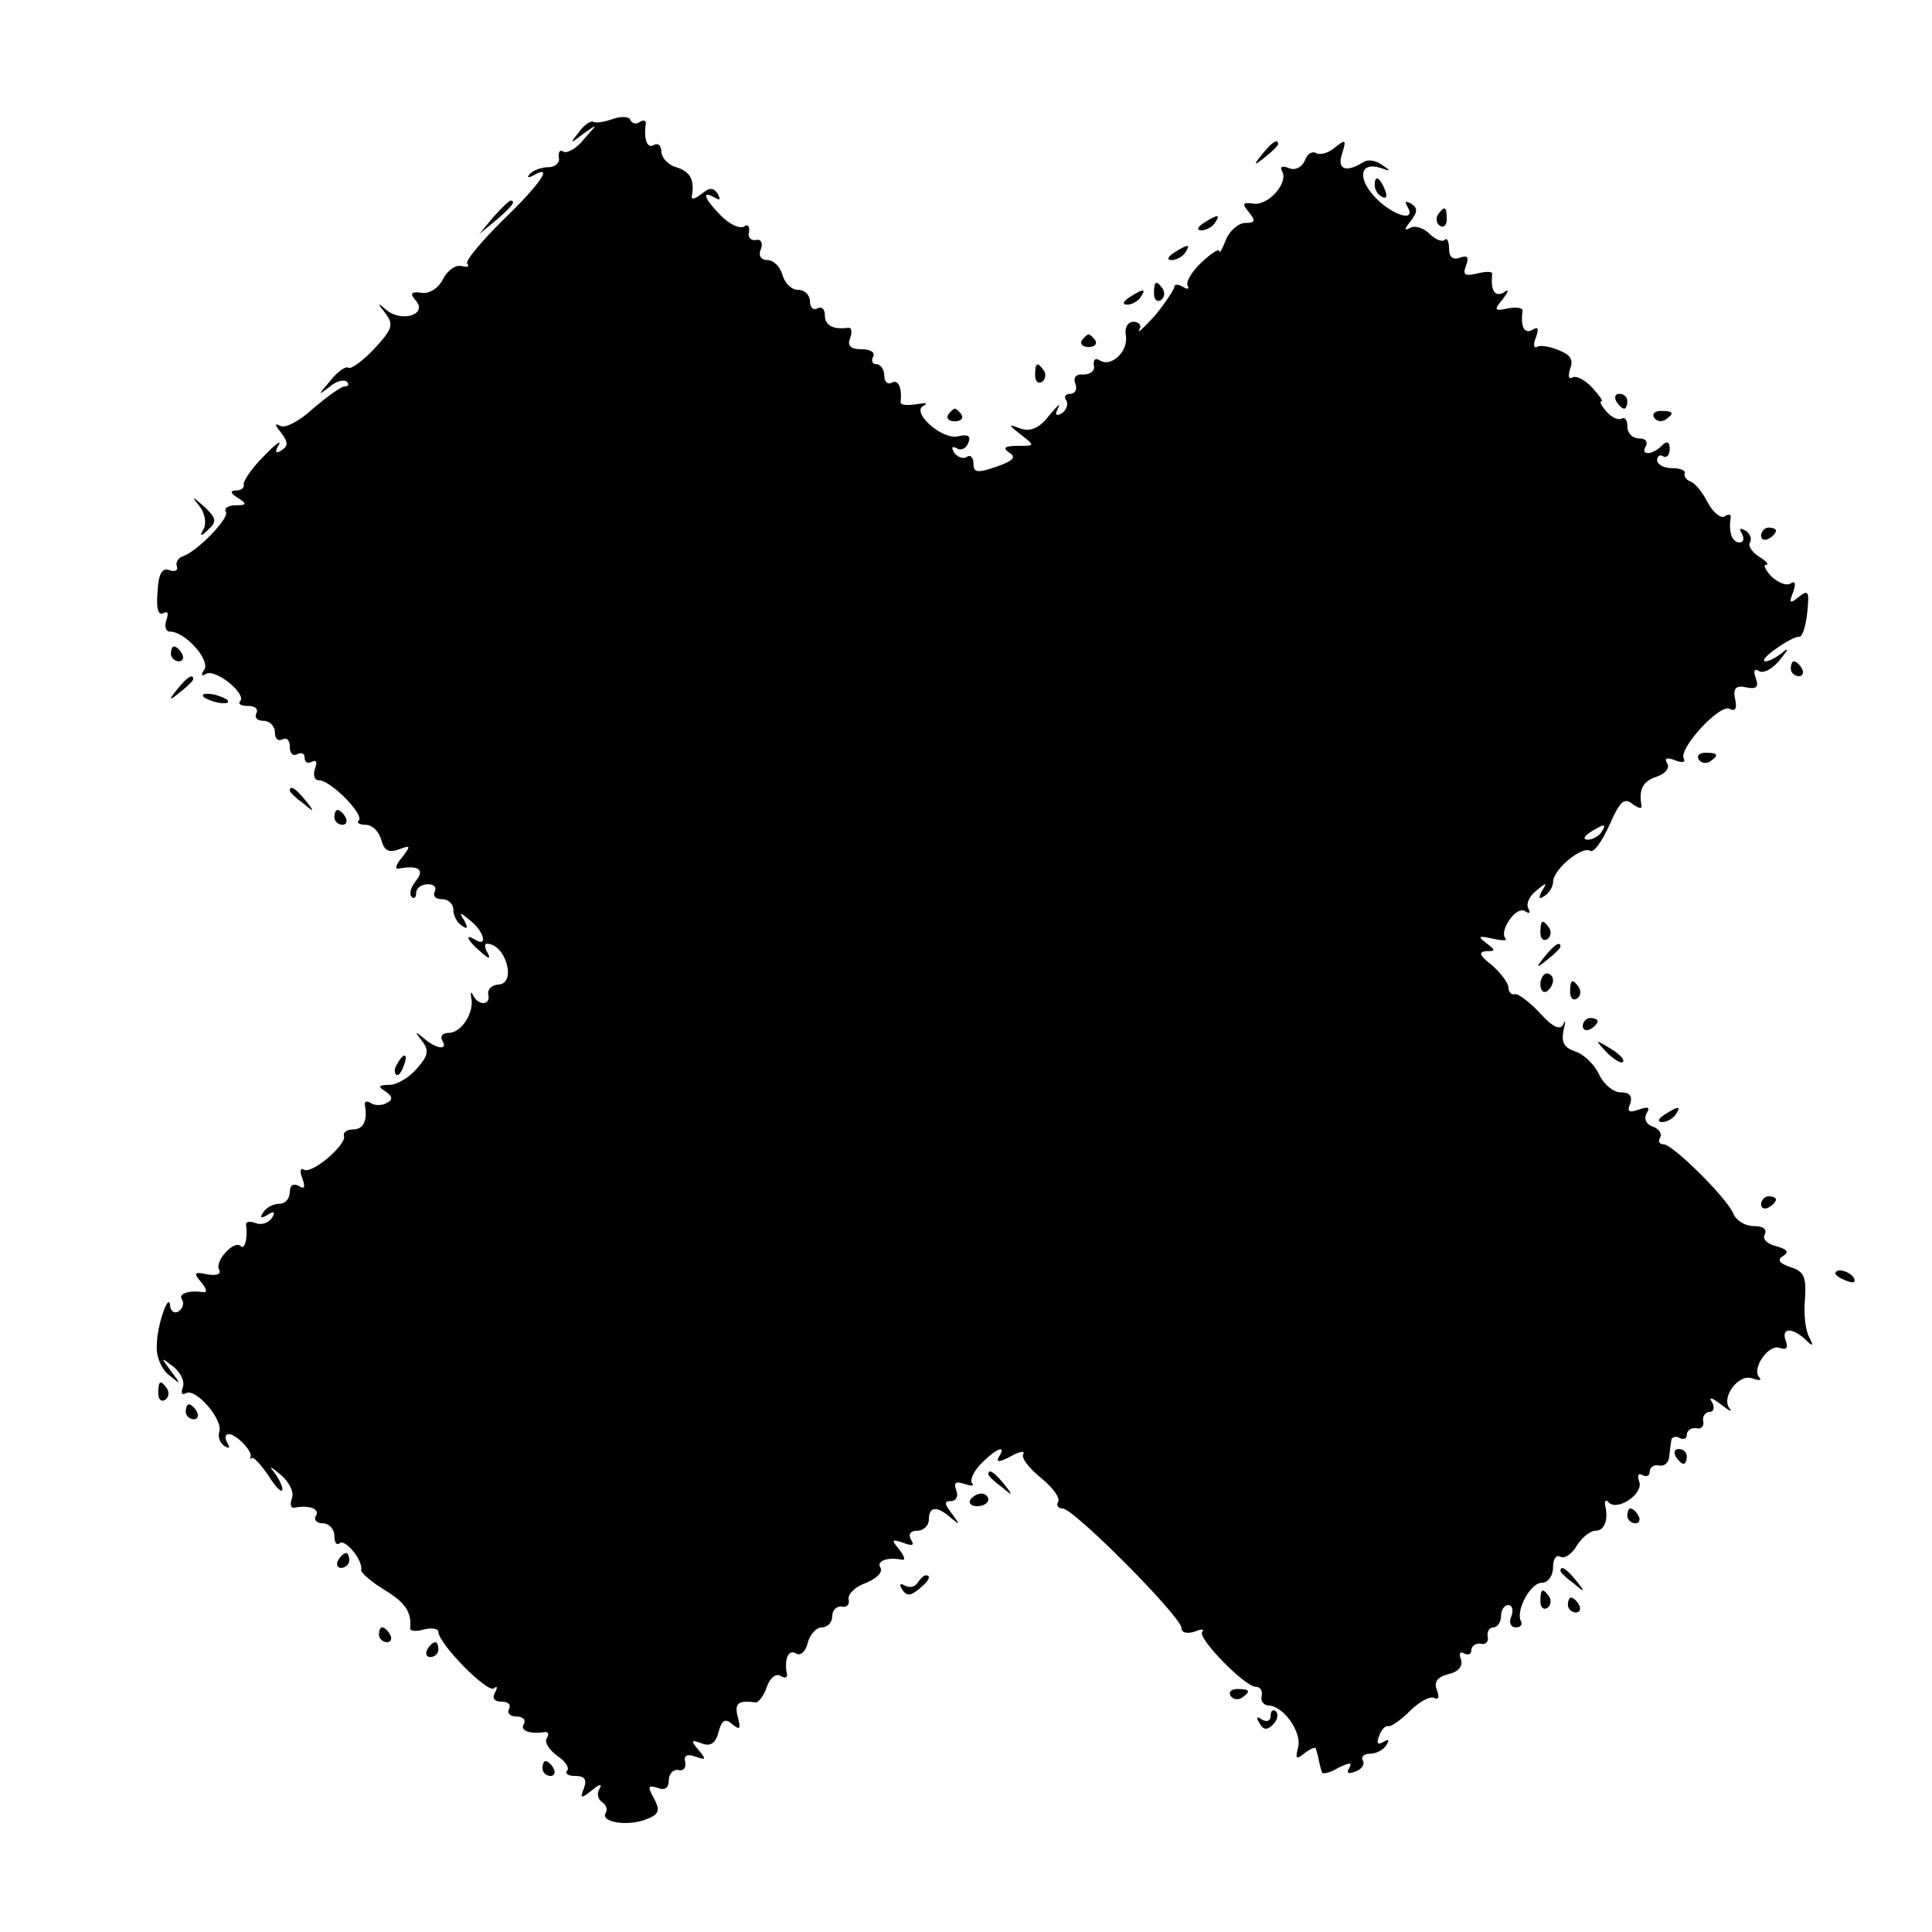 <?xml version="1.0" standalone="no"?>
<!DOCTYPE svg PUBLIC "-//W3C//DTD SVG 20010904//EN"
 "http://www.w3.org/TR/2001/REC-SVG-20010904/DTD/svg10.dtd">
<svg version="1.0" xmlns="http://www.w3.org/2000/svg"
 width="260pt" height="260pt" viewBox="0 0 260 260"
 preserveAspectRatio="xMidYMid meet">
<g transform="translate(0,260) scale(0.1,-0.1)"
fill="#000000" stroke="none">
<path d="M825 2440 c-11 -4 -23 -6 -26 -4 -4 2 -13 -4 -20 -14 -13 -16 -12
-16 6 -2 20 14 20 14 1 -7 -10 -13 -23 -20 -28 -17 -4 3 -7 0 -6 -8 2 -7 -5
-13 -14 -13 -9 0 -20 -4 -25 -9 -4 -5 -3 -6 5 -2 28 16 9 -12 -42 -61 -29 -29
-51 -55 -47 -58 3 -4 0 -5 -8 -3 -8 2 -19 -6 -25 -18 -6 -12 -19 -20 -29 -18
-14 2 -16 -1 -7 -11 15 -18 -18 -29 -39 -13 -14 12 -14 11 -2 -4 11 -15 9 -21
-15 -47 -15 -16 -31 -28 -35 -26 -3 3 -15 -5 -25 -18 -16 -19 -17 -20 -1 -8 9
8 20 11 24 7 3 -3 2 -6 -3 -6 -5 0 -24 -14 -43 -30 -18 -17 -38 -27 -44 -23
-8 4 -7 1 1 -9 10 -13 10 -18 1 -24 -8 -5 -10 -3 -4 7 5 8 -5 1 -21 -16 -16
-16 -27 -33 -26 -37 1 -5 -4 -8 -10 -8 -9 0 -8 -4 2 -10 13 -8 12 -10 -3 -10
-10 0 -16 -4 -13 -9 5 -8 -39 -54 -59 -60 -5 -2 -9 -8 -7 -13 2 -6 -3 -8 -11
-5 -9 3 -14 -6 -15 -30 -2 -22 1 -32 8 -28 6 3 7 0 4 -9 -3 -9 -1 -16 5 -16
20 0 54 -38 46 -51 -5 -7 -4 -10 2 -6 12 8 56 -27 46 -37 -3 -3 1 -6 11 -6 9
0 14 -4 11 -10 -3 -5 1 -10 9 -10 9 0 16 -7 16 -16 0 -8 4 -12 10 -9 6 3 10
-1 10 -10 0 -9 4 -13 10 -10 6 3 10 1 10 -5 0 -6 4 -8 10 -5 6 3 7 -1 4 -9 -3
-9 -1 -16 5 -16 16 0 61 -46 54 -54 -4 -3 1 -6 9 -6 9 0 18 -9 21 -20 4 -15
10 -18 24 -13 16 6 16 5 4 -11 -8 -9 -10 -16 -5 -15 27 5 36 -1 24 -16 -7 -9
-10 -18 -6 -22 3 -3 6 -1 6 5 0 7 7 12 16 12 8 0 12 -4 9 -10 -3 -5 1 -10 9
-10 9 0 16 -6 16 -14 0 -8 5 -18 12 -22 7 -5 8 -3 3 7 -8 12 -6 12 8 0 18 -14
24 -36 7 -26 -16 10 -11 -1 7 -16 11 -10 14 -10 9 -1 -4 6 -4 12 -1 12 26 0
41 -55 15 -55 -8 -1 -14 -6 -13 -13 4 -15 -13 -16 -20 -2 -3 6 -4 5 -3 -2 5
-20 -13 -48 -30 -48 -8 0 -12 -4 -9 -10 9 -14 -8 -12 -25 3 -12 10 -12 9 -2
-4 10 -13 8 -20 -7 -37 -10 -12 -27 -22 -37 -22 -15 0 -16 -2 -5 -9 9 -6 10
-11 2 -15 -6 -4 -16 -4 -21 -1 -6 4 -10 3 -9 -2 4 -21 -2 -33 -16 -33 -8 0
-14 -4 -12 -9 3 -12 -44 -52 -54 -45 -5 3 -6 -3 -2 -12 4 -12 3 -15 -5 -10 -7
4 -12 1 -12 -8 0 -9 -6 -16 -14 -16 -8 0 -18 -5 -22 -12 -5 -7 -3 -8 6 -3 9 6
11 4 6 -4 -5 -7 -14 -10 -22 -7 -8 3 -13 2 -13 -2 3 -17 -2 -35 -7 -29 -9 9
-36 -21 -29 -32 3 -6 -4 -8 -16 -6 -18 4 -19 2 -8 -11 7 -8 8 -14 3 -13 -20 3
-35 -2 -29 -10 3 -5 1 -12 -5 -16 -5 -3 -10 0 -11 7 -1 22 -18 -25 -18 -53 -1
-15 7 -33 17 -40 16 -13 16 -13 2 6 -14 19 -14 19 3 6 10 -8 16 -20 13 -28 -3
-8 -1 -11 4 -8 13 8 51 -36 45 -52 -2 -7 1 -15 7 -19 7 -4 8 -3 4 4 -4 7 -3
12 2 12 10 0 33 -24 29 -31 -1 -2 0 -3 2 -1 3 1 13 -10 23 -25 10 -16 18 -23
18 -17 0 5 -6 16 -12 24 -7 8 -3 6 9 -4 12 -10 19 -24 16 -32 -3 -8 -2 -14 3
-13 21 4 35 -2 29 -11 -3 -5 1 -10 9 -10 9 0 16 -8 16 -17 0 -9 3 -13 7 -10 7
7 32 -23 29 -36 0 -4 14 -16 32 -27 28 -17 36 -30 34 -51 -1 -4 8 -5 18 -2 11
3 20 1 20 -3 0 -16 67 -84 75 -76 4 4 5 1 1 -6 -4 -7 -1 -12 9 -12 9 0 13 -4
10 -10 -3 -5 1 -10 10 -10 9 0 13 -5 10 -10 -6 -9 8 -14 28 -11 5 1 6 -3 3 -8
-4 -5 3 -16 14 -24 11 -7 17 -17 13 -20 -3 -4 2 -7 11 -7 13 0 16 -5 12 -16
-6 -15 -4 -15 11 -3 9 8 14 9 10 2 -4 -6 -3 -14 3 -18 6 -4 8 -10 5 -15 -7
-12 28 -18 53 -9 19 7 21 12 12 29 -9 16 -8 18 5 14 10 -4 15 0 15 10 0 9 6
15 13 14 6 -2 11 3 9 11 -2 9 3 11 14 7 14 -5 15 -4 4 9 -11 13 -10 14 4 9 12
-5 19 0 23 15 4 16 9 19 18 11 11 -9 12 -7 8 9 -5 19 0 23 24 20 4 0 11 9 15
21 4 12 12 18 18 15 6 -4 10 -3 9 2 -4 20 2 34 12 28 6 -4 13 2 16 14 3 12 12
21 19 21 8 0 14 7 14 15 0 8 6 14 13 13 6 -2 11 3 9 10 -1 7 9 17 24 22 14 6
22 14 19 20 -6 9 8 15 29 11 5 -1 3 5 -4 14 -11 13 -10 14 5 9 13 -5 16 -4 11
4 -4 7 -1 12 8 12 9 0 16 7 16 15 0 18 11 19 30 2 12 -10 12 -9 1 6 -10 13
-11 17 -1 17 7 0 10 7 7 14 -4 11 -1 13 11 9 9 -3 14 -3 10 1 -3 4 2 16 13 27
21 21 34 25 23 8 -4 -7 1 -7 16 1 12 7 20 8 17 3 -3 -5 8 -19 24 -32 16 -13
26 -27 23 -32 -3 -5 0 -9 6 -9 15 0 160 -146 160 -161 0 -6 7 -8 17 -5 10 4
14 4 11 0 -8 -7 57 -74 72 -74 6 0 9 -5 8 -12 -2 -7 2 -12 8 -13 21 0 46 -36
41 -56 -4 -16 -3 -18 9 -8 8 6 15 9 15 5 1 -3 3 -10 4 -16 1 -5 3 -12 4 -15 0
-3 11 -1 22 6 15 7 19 8 15 0 -5 -7 -1 -9 8 -5 9 3 13 10 10 15 -3 5 2 9 10 9
8 0 18 5 22 12 4 7 3 8 -4 4 -8 -5 -10 -2 -6 8 3 9 9 14 12 13 4 -1 17 8 30
21 12 12 27 20 32 17 6 -3 7 1 4 10 -5 11 0 18 15 22 14 3 20 11 17 20 -3 8
-1 11 4 8 6 -3 10 -1 10 4 0 6 6 10 13 9 6 -2 11 3 9 10 -1 6 2 12 8 12 5 0
10 7 10 15 0 8 4 15 10 15 5 0 7 -7 4 -15 -4 -8 -1 -15 6 -15 6 0 9 3 7 8 -8
13 12 52 28 52 8 0 15 9 15 21 0 11 4 17 10 14 5 -3 15 3 22 15 7 11 18 20 25
20 12 0 18 14 13 35 -1 6 2 7 5 3 12 -12 47 12 41 28 -3 9 -1 12 4 9 6 -3 10
-1 10 4 0 6 5 10 12 9 7 -2 13 3 14 10 1 6 2 17 3 23 0 5 6 7 11 4 6 -3 10 -1
10 4 0 6 6 10 13 9 6 -2 11 3 9 10 -1 6 3 12 9 12 5 0 7 6 3 13 -5 7 -1 7 12
-3 10 -8 16 -11 12 -6 -13 15 12 48 30 41 9 -3 13 -3 10 1 -12 11 12 46 27 40
9 -3 12 0 8 10 -6 17 8 18 26 2 11 -11 12 -10 6 2 -5 8 -8 31 -6 51 2 31 -1
38 -20 44 -15 5 -18 10 -9 15 8 5 5 9 -10 13 -12 3 -19 10 -15 16 3 7 -2 11
-15 11 -11 0 -23 7 -27 16 -8 21 -82 94 -94 94 -6 0 -8 4 -5 9 3 5 -1 12 -10
15 -9 3 -12 11 -8 18 5 8 2 9 -10 5 -14 -5 -17 -3 -12 8 3 10 -1 15 -13 15
-10 0 -23 11 -29 24 -6 13 -20 27 -32 31 -15 5 -19 12 -16 28 3 12 3 16 0 9
-4 -9 -14 -5 -32 15 -14 15 -30 27 -34 25 -4 -1 -8 3 -8 9 0 6 -10 19 -22 30
-17 13 -19 18 -8 19 13 0 13 1 0 11 -12 9 -10 10 8 6 13 -3 21 -3 18 0 -9 10
14 44 26 37 6 -4 8 -3 5 3 -4 6 1 17 10 24 14 12 16 12 8 0 -5 -10 -4 -12 3
-7 7 4 12 13 12 19 0 17 39 49 50 42 5 -3 16 13 26 35 14 32 20 37 31 28 8 -6
13 -7 12 -2 -4 22 2 33 21 39 11 4 17 11 14 17 -5 8 -1 9 10 5 9 -4 15 -3 12
2 -8 13 49 75 62 67 7 -4 10 1 7 13 -3 15 1 19 15 16 14 -3 17 1 13 12 -4 10
-2 14 4 10 6 -4 19 3 29 16 10 12 12 16 4 10 -8 -7 -19 -13 -24 -13 -6 0 1 8
14 17 14 10 28 17 31 16 4 -1 9 13 11 32 3 29 2 32 -11 22 -12 -10 -14 -9 -8
6 4 11 3 16 -3 12 -6 -4 -17 1 -26 9 -8 9 -12 16 -7 16 4 0 0 5 -10 11 -9 6
-15 14 -12 19 3 5 0 12 -6 16 -8 4 -9 3 -5 -4 4 -7 2 -12 -3 -12 -10 0 -15 14
-12 33 1 5 -3 6 -8 2 -6 -3 -16 6 -23 19 -7 14 -17 26 -23 28 -5 2 -9 6 -8 11
2 4 -6 7 -17 7 -11 0 -20 5 -20 11 0 5 4 8 8 5 5 -3 9 2 9 10 0 10 -4 11 -11
4 -13 -13 -29 -13 -21 0 3 6 -1 10 -9 10 -9 0 -16 7 -16 16 0 8 -3 13 -7 11
-5 -3 -14 1 -21 9 -7 8 -10 14 -7 14 3 0 -3 8 -12 18 -10 11 -22 17 -27 14 -5
-3 -6 2 -3 12 5 12 0 19 -16 25 -12 5 -25 7 -29 4 -4 -2 -5 4 -1 13 4 12 3 15
-5 10 -11 -6 -16 5 -13 26 0 4 -9 5 -20 3 -18 -4 -19 -2 -7 12 9 12 9 15 1 9
-12 -6 -17 4 -15 25 1 4 -8 4 -20 1 -17 -4 -20 -2 -15 11 4 11 2 14 -9 10 -9
-3 -14 1 -14 13 0 9 -3 15 -6 11 -4 -3 -13 1 -21 9 -8 8 -20 11 -26 7 -8 -4
-7 -1 1 9 10 13 10 18 1 24 -8 4 -9 3 -5 -4 13 -22 -20 -12 -43 12 -25 26 -21
49 7 40 14 -5 14 -4 2 4 -8 6 -19 8 -25 4 -24 -15 -36 -10 -29 11 6 19 5 20
-9 9 -9 -8 -20 -11 -26 -8 -5 3 -12 -1 -15 -10 -4 -9 -13 -14 -22 -10 -8 3
-12 2 -9 -4 10 -15 -18 -47 -38 -44 -15 2 -16 0 -6 -12 9 -11 8 -14 -5 -14 -9
0 -21 -10 -26 -22 -5 -13 -9 -20 -9 -16 -1 4 -11 -3 -24 -15 -13 -12 -21 -26
-19 -31 3 -5 0 -6 -6 -2 -7 4 -12 4 -12 -1 -1 -4 -12 -21 -26 -38 -15 -16 -24
-25 -21 -19 4 6 0 11 -8 11 -7 0 -12 -8 -10 -18 4 -21 -19 -44 -35 -34 -6 4
-9 1 -8 -7 2 -7 -5 -12 -14 -12 -10 1 -14 -4 -11 -12 3 -8 0 -14 -7 -14 -6 0
-9 -4 -5 -9 3 -5 0 -13 -6 -17 -8 -5 -10 -2 -5 7 4 8 -1 3 -12 -10 -13 -17
-25 -22 -38 -18 -18 7 -18 6 0 -8 19 -15 19 -15 -5 -15 -17 0 -20 -3 -11 -9
10 -6 6 -11 -17 -19 -26 -9 -31 -8 -31 4 0 8 -4 13 -9 9 -5 -3 -13 0 -17 6 -4
7 -3 9 3 6 6 -4 13 -1 16 7 4 9 0 12 -13 9 -22 -6 -65 33 -47 41 7 4 2 4 -10
2 -12 -2 -22 -1 -21 3 2 19 -3 31 -12 26 -5 -3 -10 1 -10 9 0 9 -5 16 -11 16
-5 0 -7 5 -4 10 3 6 -4 10 -15 10 -16 0 -20 5 -16 15 3 8 2 14 -2 14 -21 -3
-32 3 -32 17 0 8 -4 12 -10 9 -5 -3 -10 1 -10 9 0 9 -7 16 -16 16 -9 0 -18 9
-21 20 -3 11 -12 20 -20 20 -9 0 -13 6 -9 15 3 8 0 14 -7 12 -7 -1 -11 4 -9
11 1 8 -2 11 -7 7 -6 -3 -19 3 -31 15 -22 22 -27 35 -8 24 7 -4 8 -3 4 5 -6 9
-11 9 -22 0 -9 -7 -14 -8 -13 -3 4 22 -2 33 -21 39 -11 3 -20 13 -20 21 0 8
-4 12 -10 9 -9 -6 -14 8 -11 28 1 5 -3 6 -8 3 -5 -4 -11 -2 -13 3 -1 4 -12 5
-23 1z m1330 -960 c-3 -5 -12 -10 -18 -10 -7 0 -6 4 3 10 19 12 23 12 15 0z"/>
<path d="M1699 2393 c-13 -16 -12 -17 4 -4 9 7 17 15 17 17 0 8 -8 3 -21 -13z"/>
<path d="M1850 2351 c0 -6 4 -13 10 -16 6 -3 7 1 4 9 -7 18 -14 21 -14 7z"/>
<path d="M664 2308 l-19 -23 23 19 c21 18 27 26 19 26 -2 0 -12 -10 -23 -22z"/>
<path d="M1935 2311 c-3 -5 -2 -12 3 -15 5 -3 9 1 9 9 0 17 -3 19 -12 6z"/>
<path d="M1620 2300 c-9 -6 -10 -10 -3 -10 6 0 15 5 18 10 8 12 4 12 -15 0z"/>
<path d="M1580 2260 c-9 -6 -10 -10 -3 -10 6 0 15 5 18 10 8 12 4 12 -15 0z"/>
<path d="M1553 2205 c0 -8 4 -12 9 -9 5 3 6 10 3 15 -9 13 -12 11 -12 -6z"/>
<path d="M1520 2200 c-9 -6 -10 -10 -3 -10 6 0 15 5 18 10 8 12 4 12 -15 0z"/>
<path d="M1456 2142 c-3 -5 1 -9 9 -9 8 0 12 4 9 9 -3 4 -7 8 -9 8 -2 0 -6 -4
-9 -8z"/>
<path d="M1393 2095 c0 -8 4 -12 9 -9 5 3 6 10 3 15 -9 13 -12 11 -12 -6z"/>
<path d="M2175 2060 c3 -5 8 -10 11 -10 2 0 4 5 4 10 0 6 -5 10 -11 10 -5 0
-7 -4 -4 -10z"/>
<path d="M1276 2042 c-3 -5 1 -9 9 -9 8 0 12 4 9 9 -3 4 -7 8 -9 8 -2 0 -6 -4
-9 -8z"/>
<path d="M2226 2038 c3 -5 10 -6 15 -3 13 9 11 12 -6 12 -8 0 -12 -4 -9 -9z"/>
<path d="M269 1918 c7 -9 9 -23 5 -30 -6 -10 -4 -11 7 0 11 10 10 15 -6 30
-17 15 -18 15 -6 0z"/>
<path d="M2370 1879 c0 -5 5 -7 10 -4 6 3 10 8 10 11 0 2 -4 4 -10 4 -5 0 -10
-5 -10 -11z"/>
<path d="M230 1720 c0 -5 5 -10 11 -10 5 0 7 5 4 10 -3 6 -8 10 -11 10 -2 0
-4 -4 -4 -10z"/>
<path d="M2410 1700 c0 -5 5 -10 11 -10 5 0 7 5 4 10 -3 6 -8 10 -11 10 -2 0
-4 -4 -4 -10z"/>
<path d="M239 1673 c-13 -16 -12 -17 4 -4 9 7 17 15 17 17 0 8 -8 3 -21 -13z"/>
<path d="M274 1662 c4 -3 14 -7 22 -8 9 -1 13 0 10 4 -4 3 -14 7 -22 8 -9 1
-13 0 -10 -4z"/>
<path d="M2286 1578 c3 -5 10 -6 15 -3 13 9 11 12 -6 12 -8 0 -12 -4 -9 -9z"/>
<path d="M390 1536 c0 -2 8 -10 18 -17 15 -13 16 -12 3 4 -13 16 -21 21 -21
13z"/>
<path d="M450 1500 c0 -5 5 -10 11 -10 5 0 7 5 4 10 -3 6 -8 10 -11 10 -2 0
-4 -4 -4 -10z"/>
<path d="M2073 1345 c0 -8 4 -12 9 -9 5 3 6 10 3 15 -9 13 -12 11 -12 -6z"/>
<path d="M2079 1313 c-13 -16 -12 -17 4 -4 9 7 17 15 17 17 0 8 -8 3 -21 -13z"/>
<path d="M2073 1275 c0 -8 4 -12 9 -9 4 3 8 9 8 15 0 5 -4 9 -8 9 -5 0 -9 -7
-9 -15z"/>
<path d="M2113 1265 c0 -8 4 -12 9 -9 5 3 6 10 3 15 -9 13 -12 11 -12 -6z"/>
<path d="M2130 1219 c0 -5 5 -7 10 -4 6 3 10 8 10 11 0 2 -4 4 -10 4 -5 0 -10
-5 -10 -11z"/>
<path d="M2162 1184 c10 -10 20 -16 22 -13 3 3 -5 11 -17 18 -21 13 -21 12 -5
-5z"/>
<path d="M535 1169 c-4 -6 -5 -12 -2 -15 2 -3 7 2 10 11 7 17 1 20 -8 4z"/>
<path d="M2240 1100 c-9 -6 -10 -10 -3 -10 6 0 15 5 18 10 8 12 4 12 -15 0z"/>
<path d="M2370 979 c0 -5 5 -7 10 -4 6 3 10 8 10 11 0 2 -4 4 -10 4 -5 0 -10
-5 -10 -11z"/>
<path d="M2470 886 c0 -2 7 -7 16 -10 8 -3 12 -2 9 4 -6 10 -25 14 -25 6z"/>
<path d="M213 725 c0 -8 4 -12 9 -9 5 3 6 10 3 15 -9 13 -12 11 -12 -6z"/>
<path d="M250 700 c0 -5 5 -10 11 -10 5 0 7 5 4 10 -3 6 -8 10 -11 10 -2 0 -4
-4 -4 -10z"/>
<path d="M2255 640 c3 -5 8 -10 11 -10 2 0 4 5 4 10 0 6 -5 10 -11 10 -5 0 -7
-4 -4 -10z"/>
<path d="M1330 616 c0 -2 8 -10 18 -17 15 -13 16 -12 3 4 -13 16 -21 21 -21
13z"/>
<path d="M1306 582 c-3 -5 1 -9 9 -9 8 0 15 4 15 9 0 4 -4 8 -9 8 -6 0 -12 -4
-15 -8z"/>
<path d="M2190 560 c0 -5 5 -10 11 -10 5 0 7 5 4 10 -3 6 -8 10 -11 10 -2 0
-4 -4 -4 -10z"/>
<path d="M455 500 c-3 -5 -1 -10 4 -10 6 0 11 5 11 10 0 6 -2 10 -4 10 -3 0
-8 -4 -11 -10z"/>
<path d="M2100 486 c0 -2 8 -10 18 -17 15 -13 16 -12 3 4 -13 16 -21 21 -21
13z"/>
<path d="M1235 470 c-4 -6 -11 -7 -17 -4 -7 4 -8 2 -4 -5 6 -9 11 -9 22 0 14
11 18 19 10 19 -3 0 -8 -5 -11 -10z"/>
<path d="M2073 445 c0 -8 4 -12 9 -9 5 3 6 10 3 15 -9 13 -12 11 -12 -6z"/>
<path d="M2110 440 c0 -5 5 -10 11 -10 5 0 7 5 4 10 -3 6 -8 10 -11 10 -2 0
-4 -4 -4 -10z"/>
<path d="M510 400 c0 -5 5 -10 11 -10 5 0 7 5 4 10 -3 6 -8 10 -11 10 -2 0 -4
-4 -4 -10z"/>
<path d="M575 380 c-3 -5 -1 -10 4 -10 6 0 11 5 11 10 0 6 -2 10 -4 10 -3 0
-8 -4 -11 -10z"/>
<path d="M1656 318 c3 -5 10 -6 15 -3 13 9 11 12 -6 12 -8 0 -12 -4 -9 -9z"/>
<path d="M1710 291 c0 -7 -5 -9 -12 -5 -7 5 -8 3 -3 -5 5 -9 10 -10 18 -2 6 6
8 14 4 18 -4 3 -7 1 -7 -6z"/>
<path d="M730 220 c0 -5 5 -10 11 -10 5 0 7 5 4 10 -3 6 -8 10 -11 10 -2 0 -4
-4 -4 -10z"/>
</g>
</svg>
